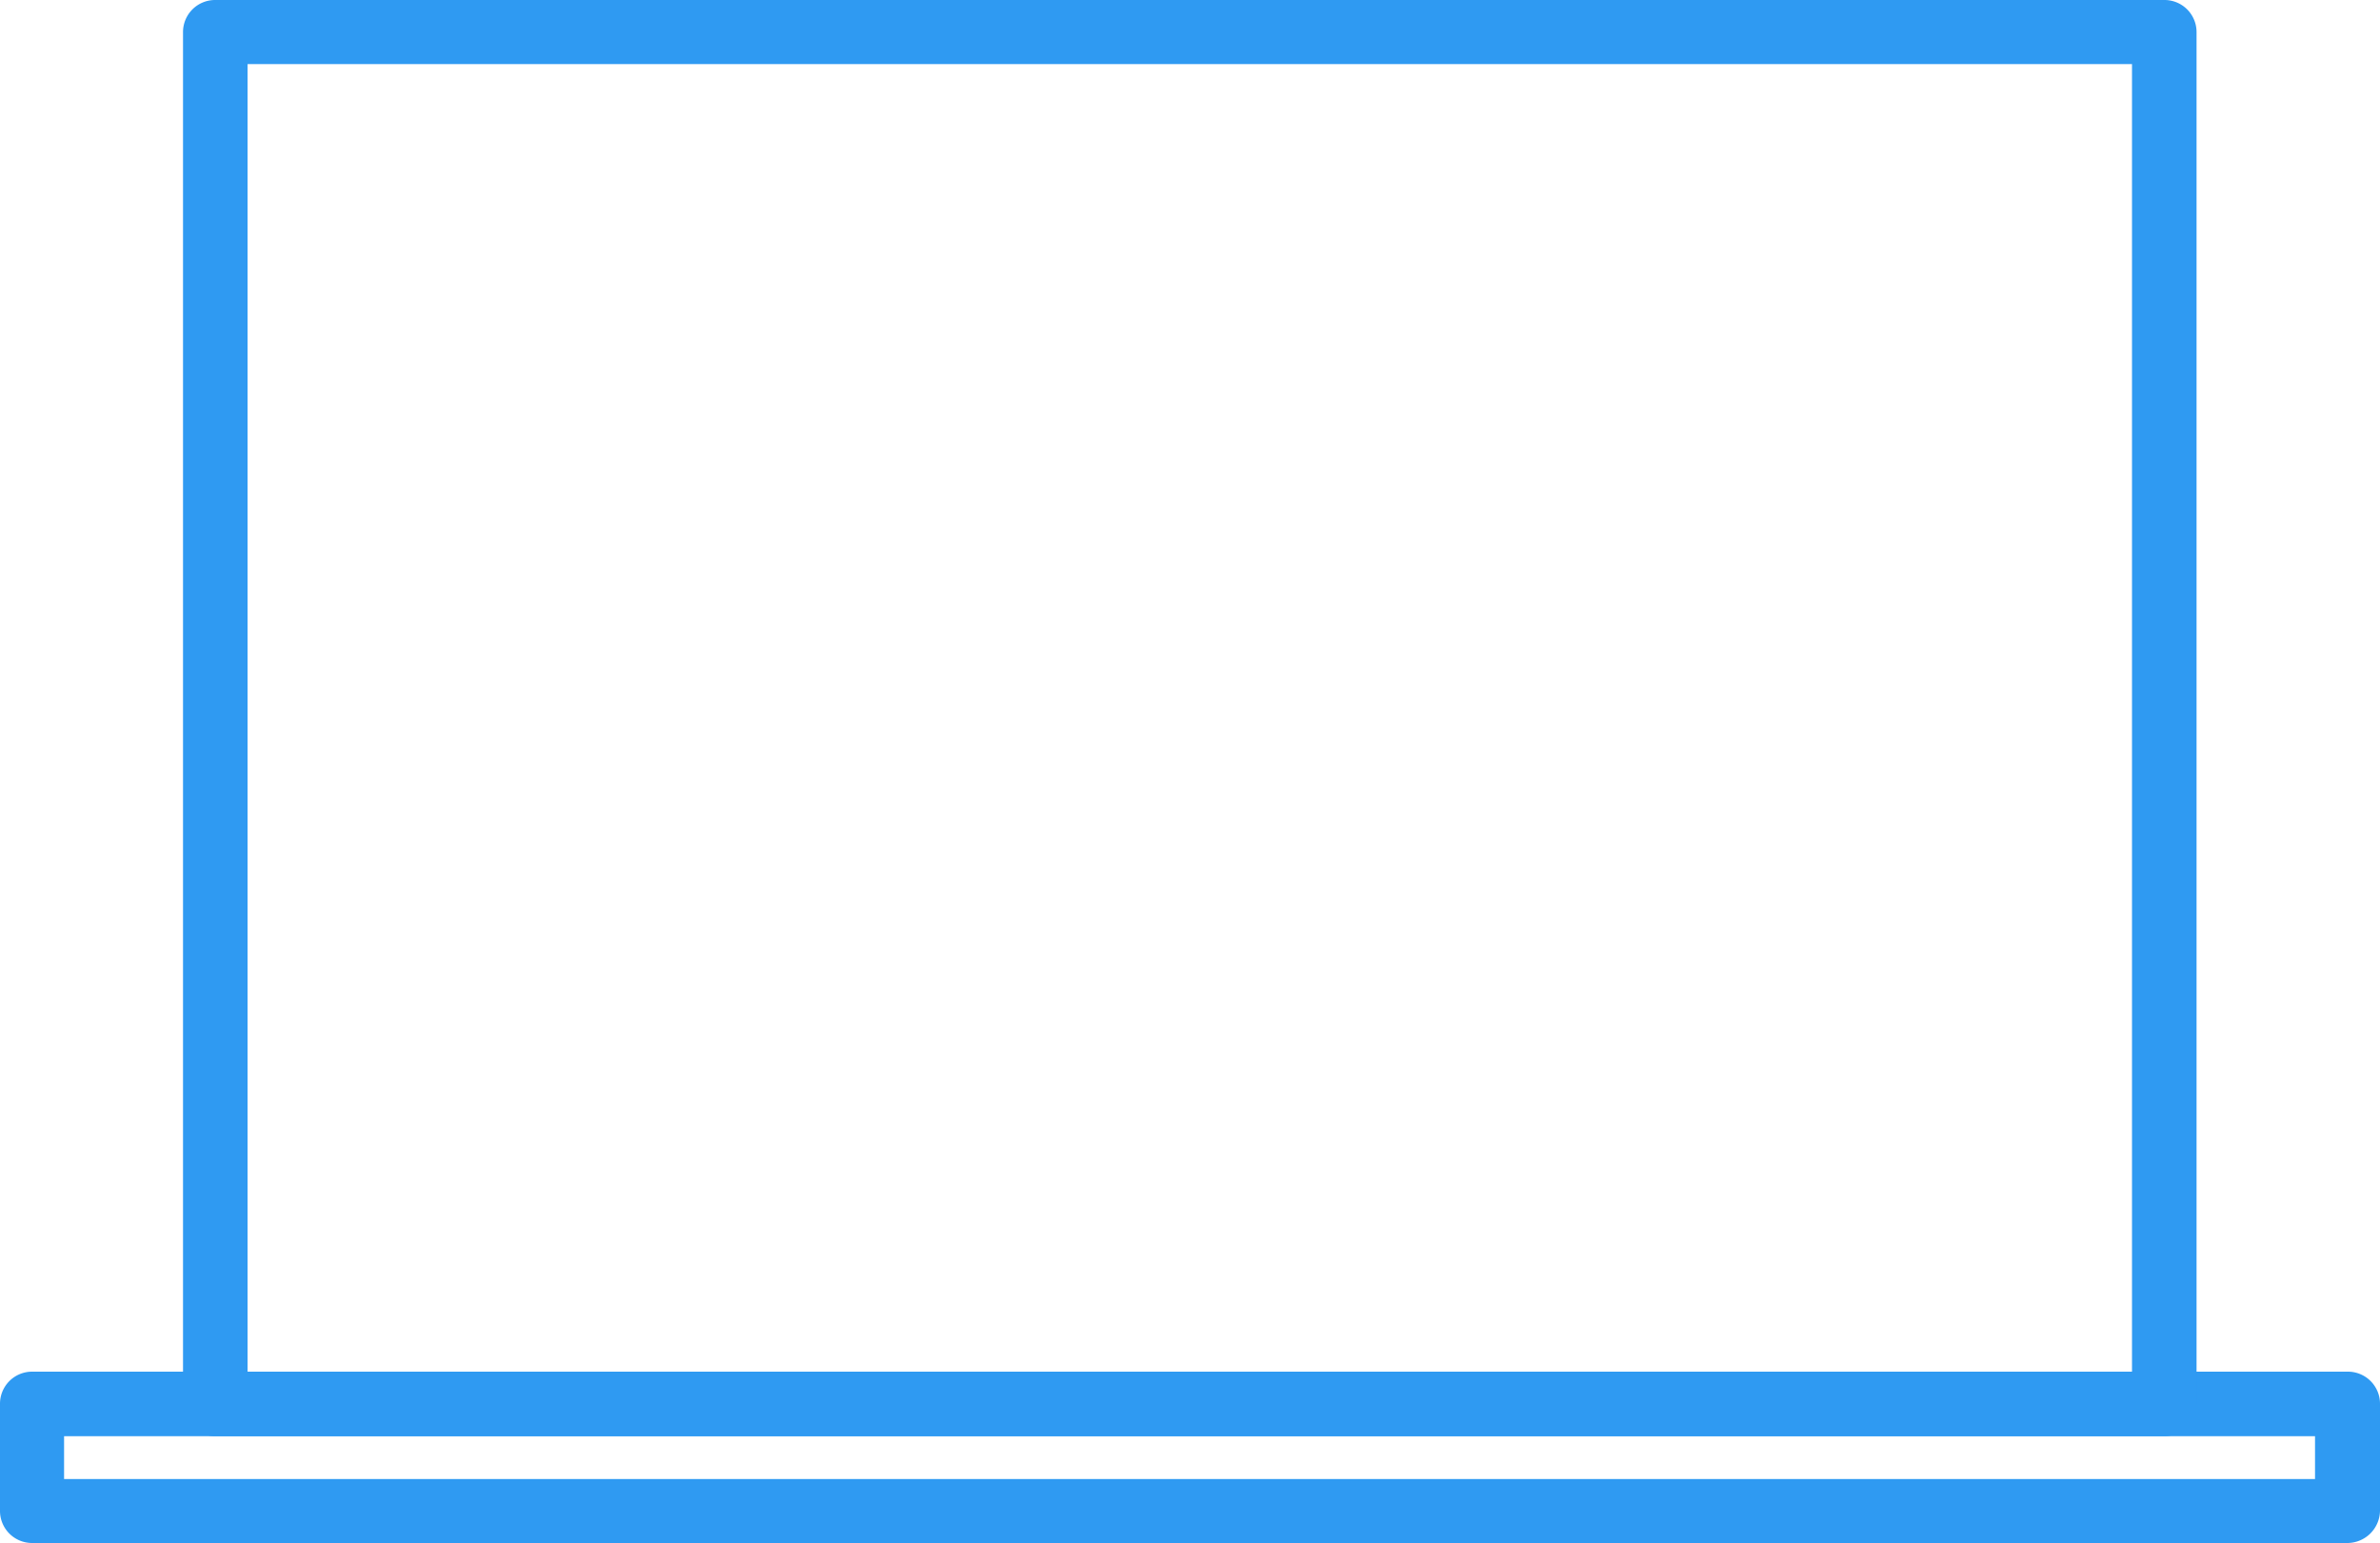 <svg id="col03" xmlns="http://www.w3.org/2000/svg" width="50" height="32.423" viewBox="0 0 50 32.423">
  <g id="Group_774" data-name="Group 774" transform="translate(0 28.82)">
    <g id="Group_773" data-name="Group 773">
      <path id="Path_791" data-name="Path 791" d="M49.312,390.3H.678A.674.674,0,0,1,0,389.625v-2.247a.674.674,0,0,1,.678-.678H49.322a.674.674,0,0,1,.678.678v2.247A.688.688,0,0,1,49.312,390.3ZM1.346,388.956H48.635v-.9H1.346Z" transform="translate(0 -386.7)" fill="#2f9af2"/>
    </g>
  </g>
  <g id="Group_776" data-name="Group 776" transform="translate(3.845 0)">
    <g id="Group_775" data-name="Group 775">
      <path id="Path_792" data-name="Path 792" d="M81.323,119.276H40.378a.674.674,0,0,1-.678-.678V89.778a.674.674,0,0,1,.678-.678H81.323a.674.674,0,0,1,.678.678V118.6A.68.68,0,0,1,81.323,119.276ZM41.056,117.92H80.645V90.446H41.056Z" transform="translate(-39.7 -89.1)" fill="#2f9af2"/>
    </g>
  </g>
</svg>
